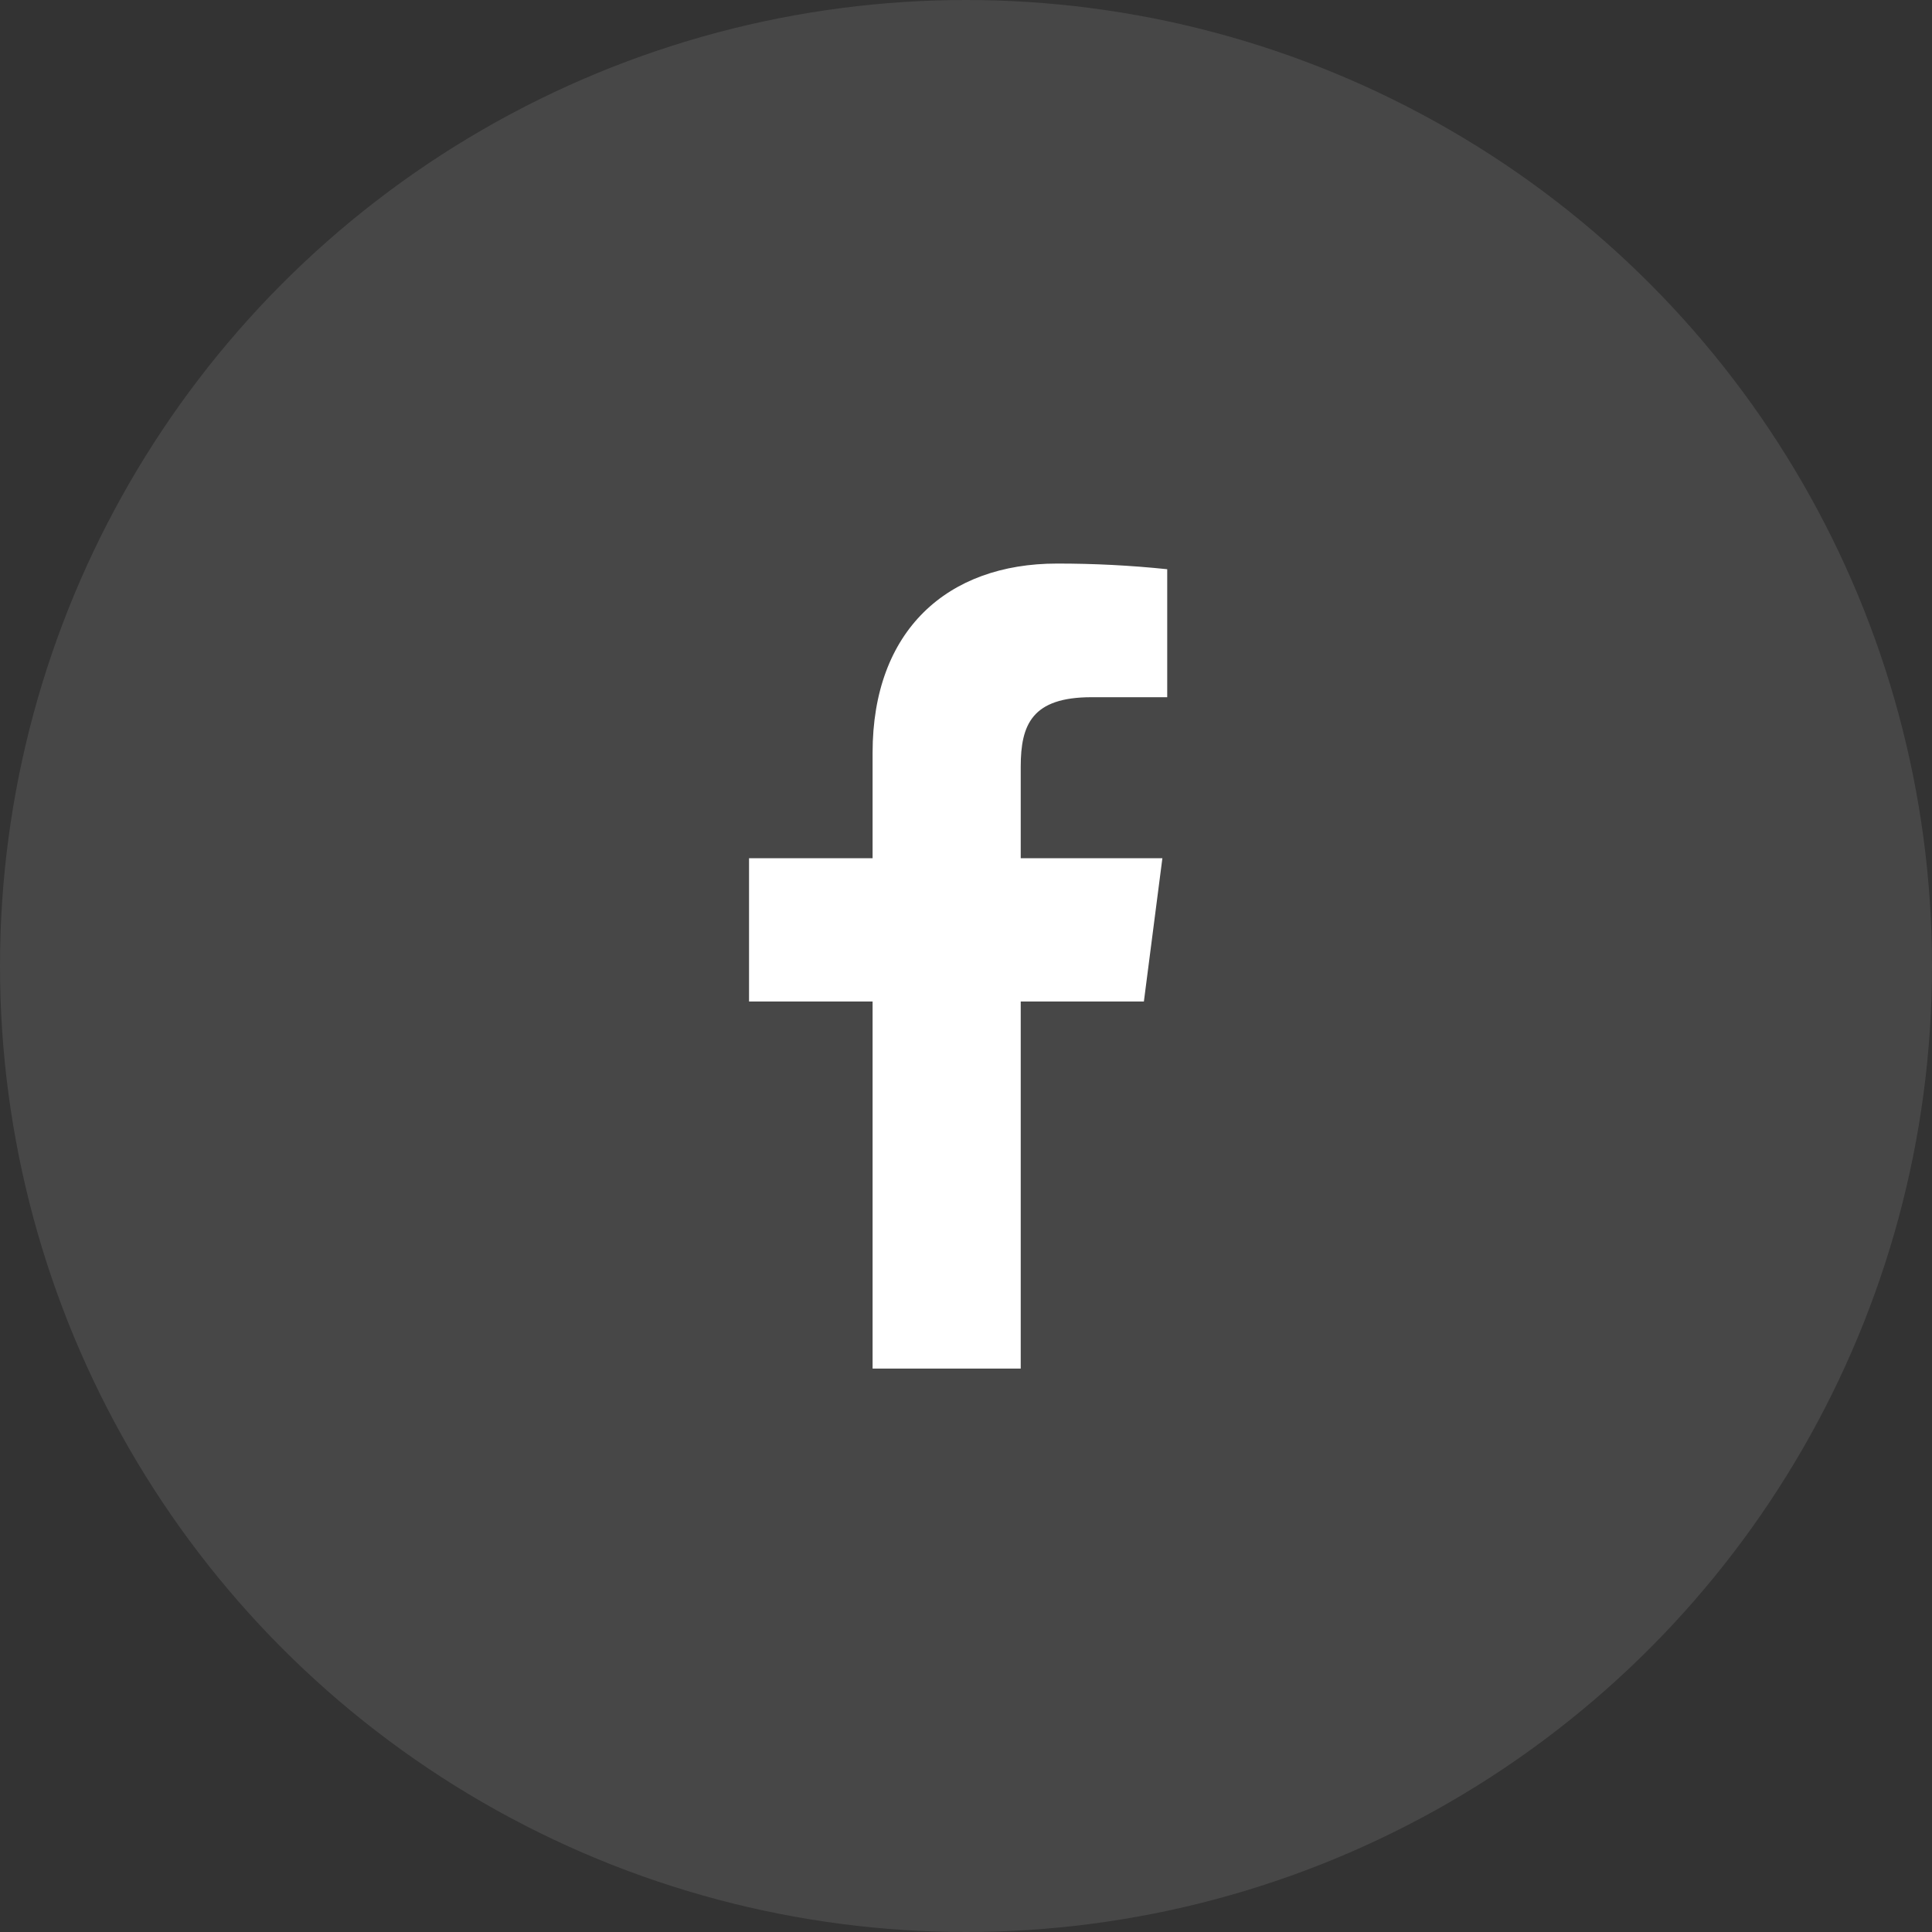 <svg width="40" height="40" viewBox="0 0 40 40" fill="none" xmlns="http://www.w3.org/2000/svg">
<rect x="0" y="0" width="40" height="40" fill="#333333" stroke="none"/>
<circle opacity="0.1" cx="20" cy="20" r="20" fill="white"/>
<path d="M22.599 14.435H24.166V11.785C23.408 11.706 22.645 11.667 21.883 11.668C19.616 11.668 18.066 13.051 18.066 15.585V17.768H15.508V20.735H18.066V28.335H21.133V20.735H23.683L24.066 17.768H21.133V15.876C21.133 15.001 21.366 14.435 22.599 14.435Z" fill="white"/>
</svg>
